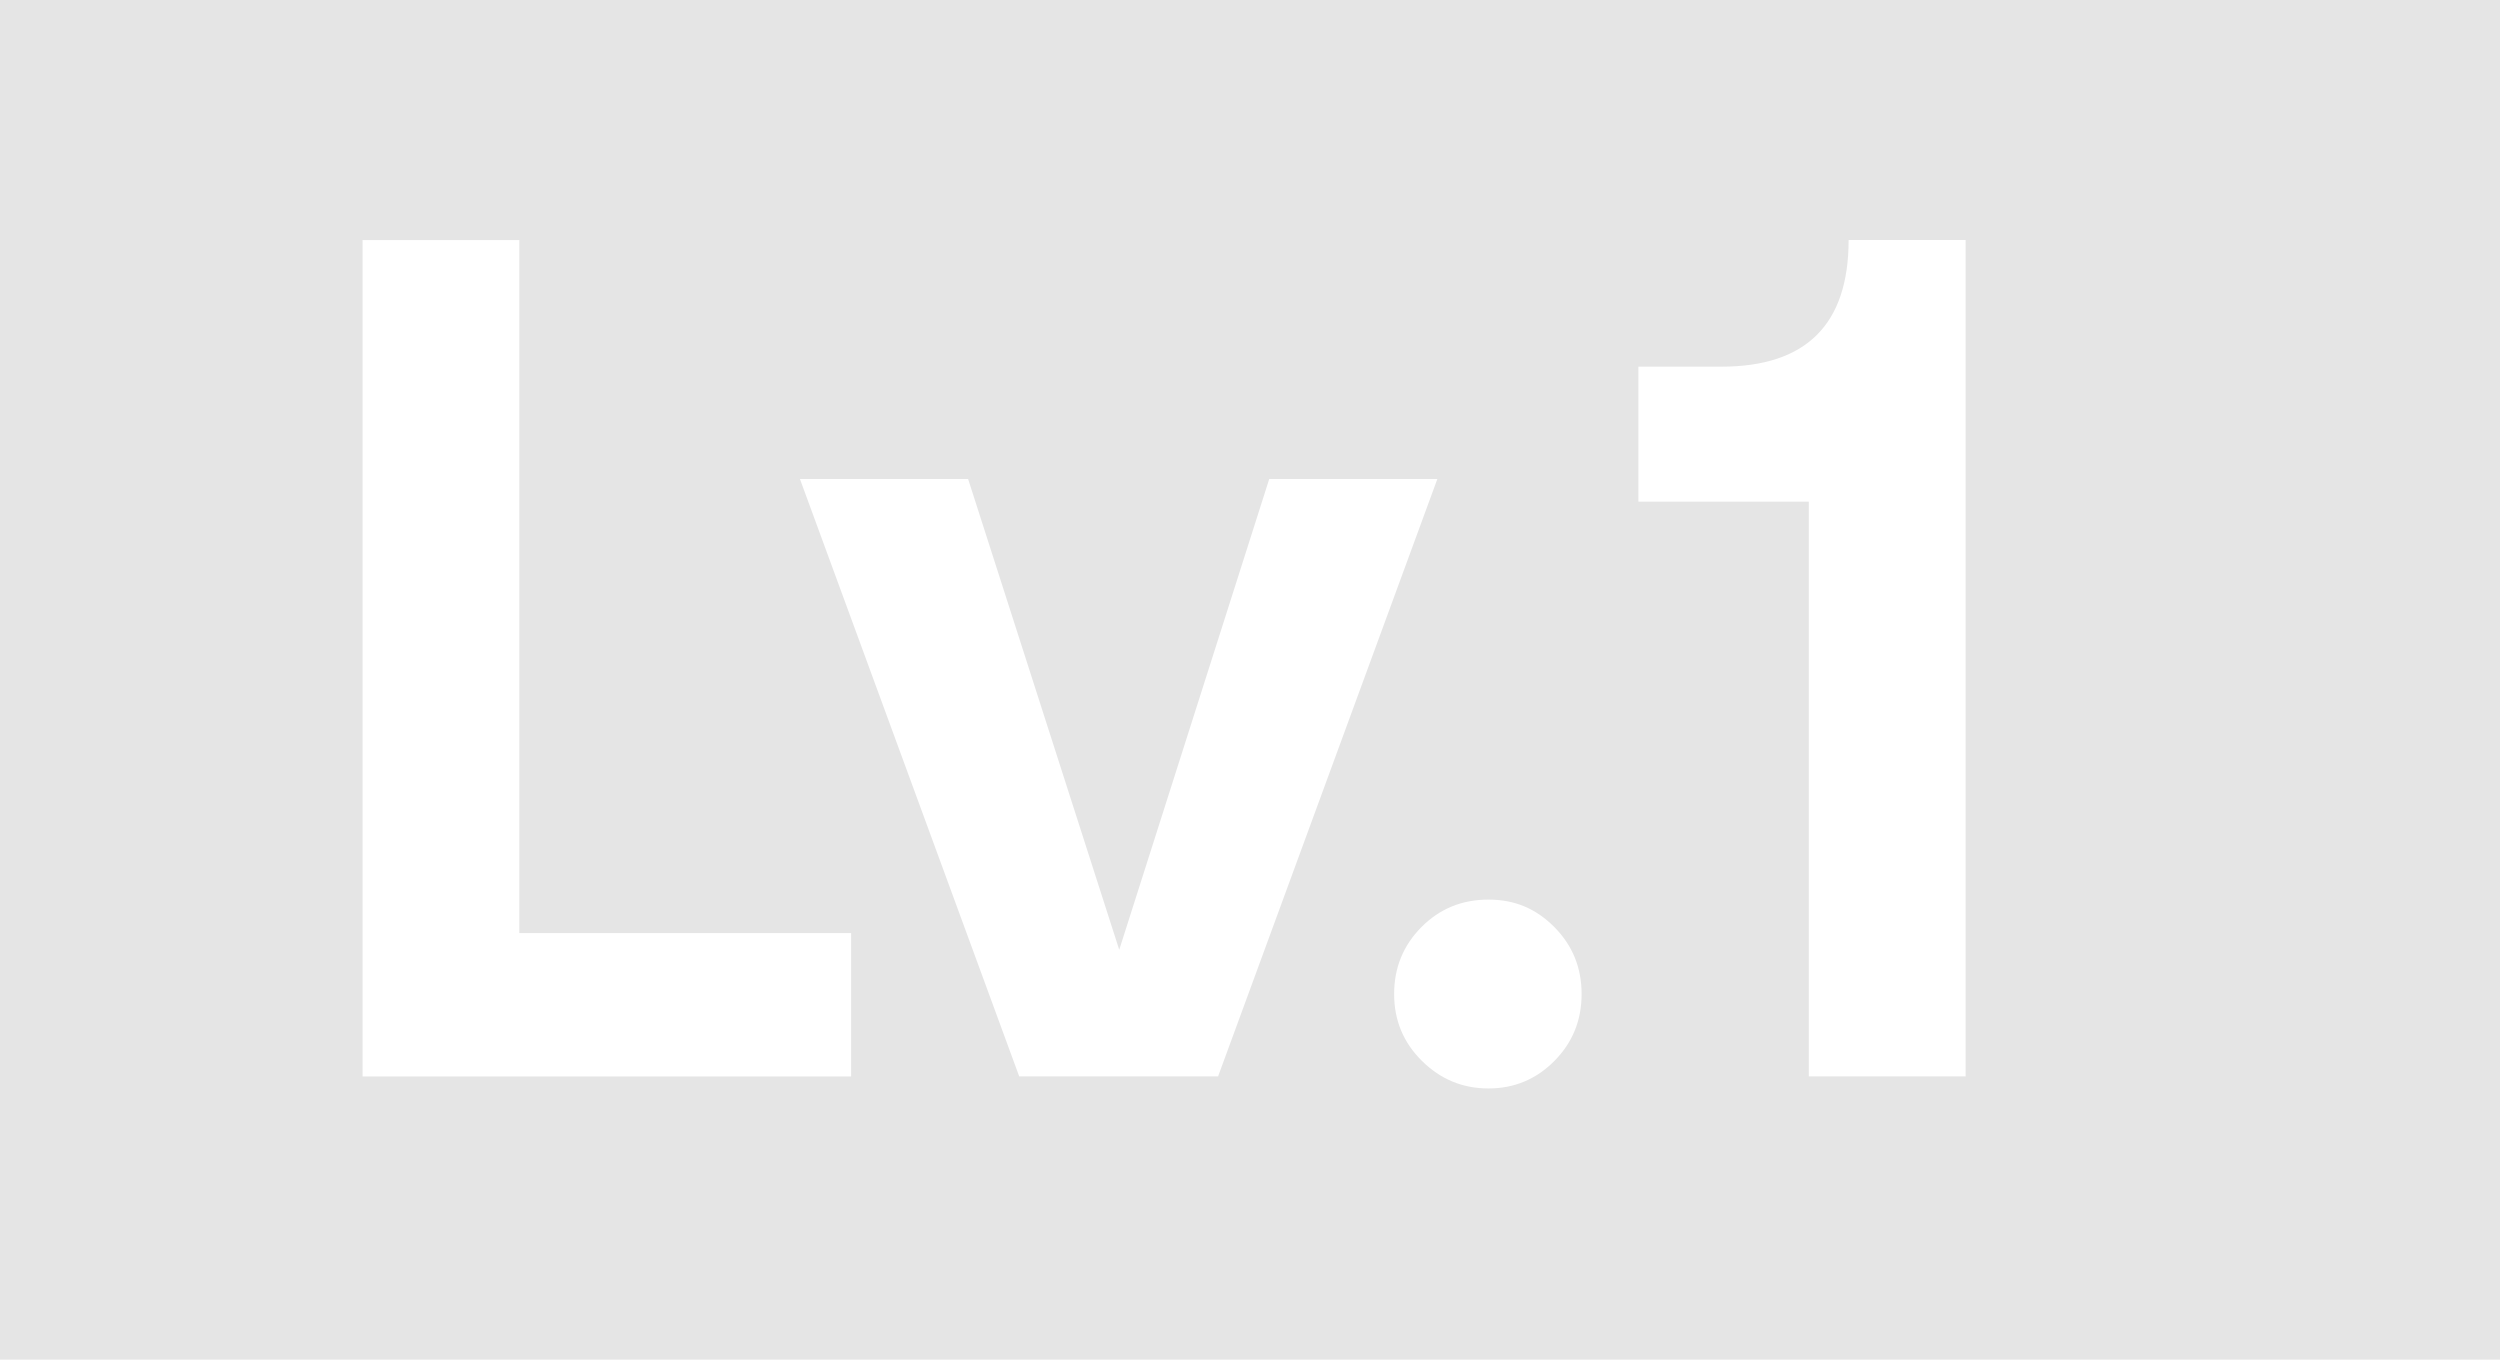 <?xml version="1.0" encoding="UTF-8"?>
<svg id="_图层_1" data-name="图层 1" xmlns="http://www.w3.org/2000/svg" viewBox="0 0 488.19 265.51">
  <defs>
    <style>
      .cls-1 {
        fill: #fff;
      }

      .cls-2 {
        fill: #e5e5e5;
      }
    </style>
  </defs>
  <rect class="cls-2" width="488.19" height="265.51"/>
  <g>
    <path class="cls-1" d="M101.41,46.88v145.83l-9.98-10.5h74.77v28h-95.4V46.88h30.62Z"/>
    <path class="cls-1" d="M280.68,93.54l-42.82,116.66h-38.83l-42.82-116.66h32.84l29.51,91.93,29.29-91.93h32.84Z"/>
    <path class="cls-1" d="M303.53,181.04c3.55,3.58,5.32,7.93,5.32,13.07s-1.77,9.49-5.32,13.07c-3.55,3.58-7.84,5.37-12.87,5.37s-9.36-1.79-12.98-5.37c-3.63-3.58-5.44-7.93-5.44-13.07s1.78-9.49,5.33-13.07c3.55-3.58,7.91-5.37,13.09-5.37s9.32,1.79,12.87,5.37Z"/>
    <path class="cls-1" d="M383.84,46.88v163.32h-30.62v-112.23h-33.28v-26.37h16.2c16.56,0,24.85-8.24,24.85-24.73h22.85Z"/>
  </g>
</svg>